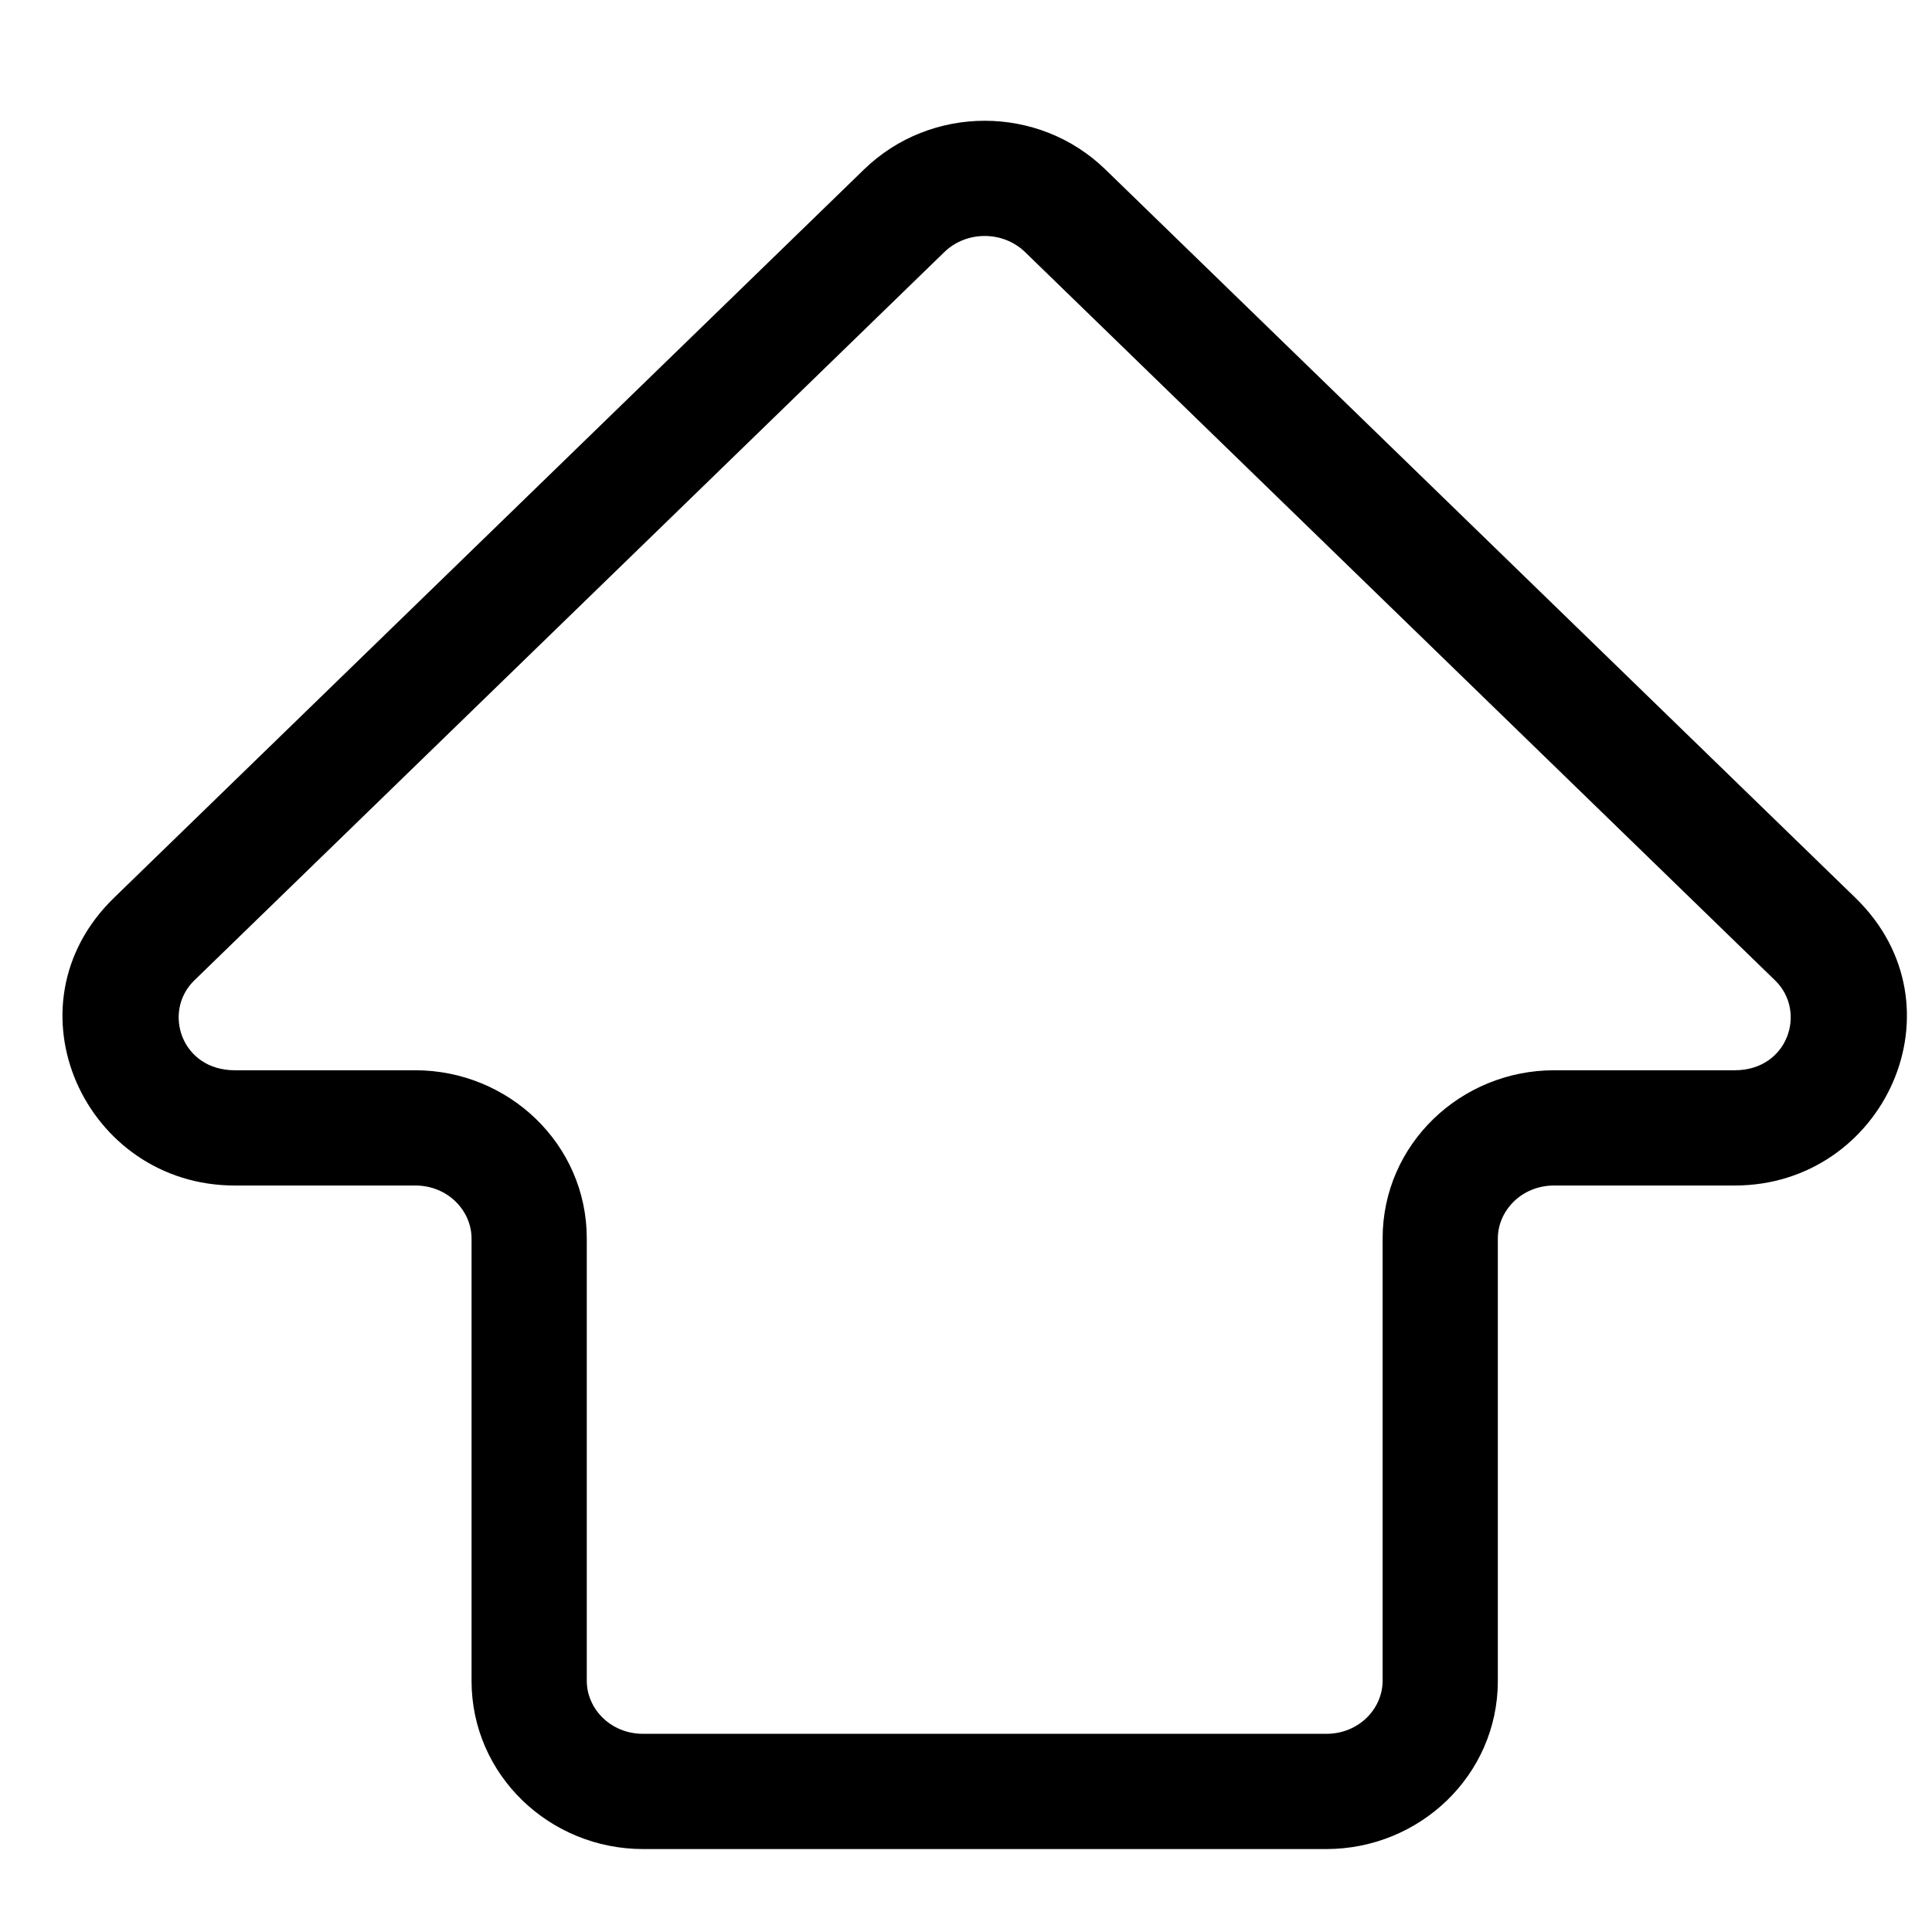 <?xml version="1.0" encoding="UTF-8"?>
<!-- Uploaded to: SVG Find, www.svgrepo.com, Generator: SVG Find Mixer Tools -->
<svg fill="#000000" width="800px" height="800px" version="1.1" viewBox="144 144 512 512" xmlns="http://www.w3.org/2000/svg">
 <path d="m415.66 210.81c-5.863-5.695-15.547-5.695-21.41 0l-198.76 193.01c-8.488 8.242-3.441 23.812 10.703 23.812h47.859c24.676 0 45.449 19.539 45.449 44.574v117.23c0 7.336 6.25 14.043 14.914 14.043h181.08c8.664 0 14.914-6.707 14.914-14.043v-117.23c0-25.035 20.773-44.574 45.449-44.574h47.859c14.148 0 19.191-15.57 10.703-23.812zm21.273-21.906 198.76 193.02c29.539 28.684 7.652 76.25-31.977 76.25h-47.859c-8.664 0-14.914 6.707-14.914 14.039v117.23c0 25.039-20.773 44.574-45.449 44.574h-181.08c-24.676 0-45.449-19.535-45.449-44.574v-117.23c0-7.332-6.25-14.039-14.914-14.039h-47.859c-39.629 0-61.512-47.566-31.977-76.25l198.76-193.02c17.715-17.199 46.246-17.199 63.957 0z" fill-rule="evenodd"/>
</svg>